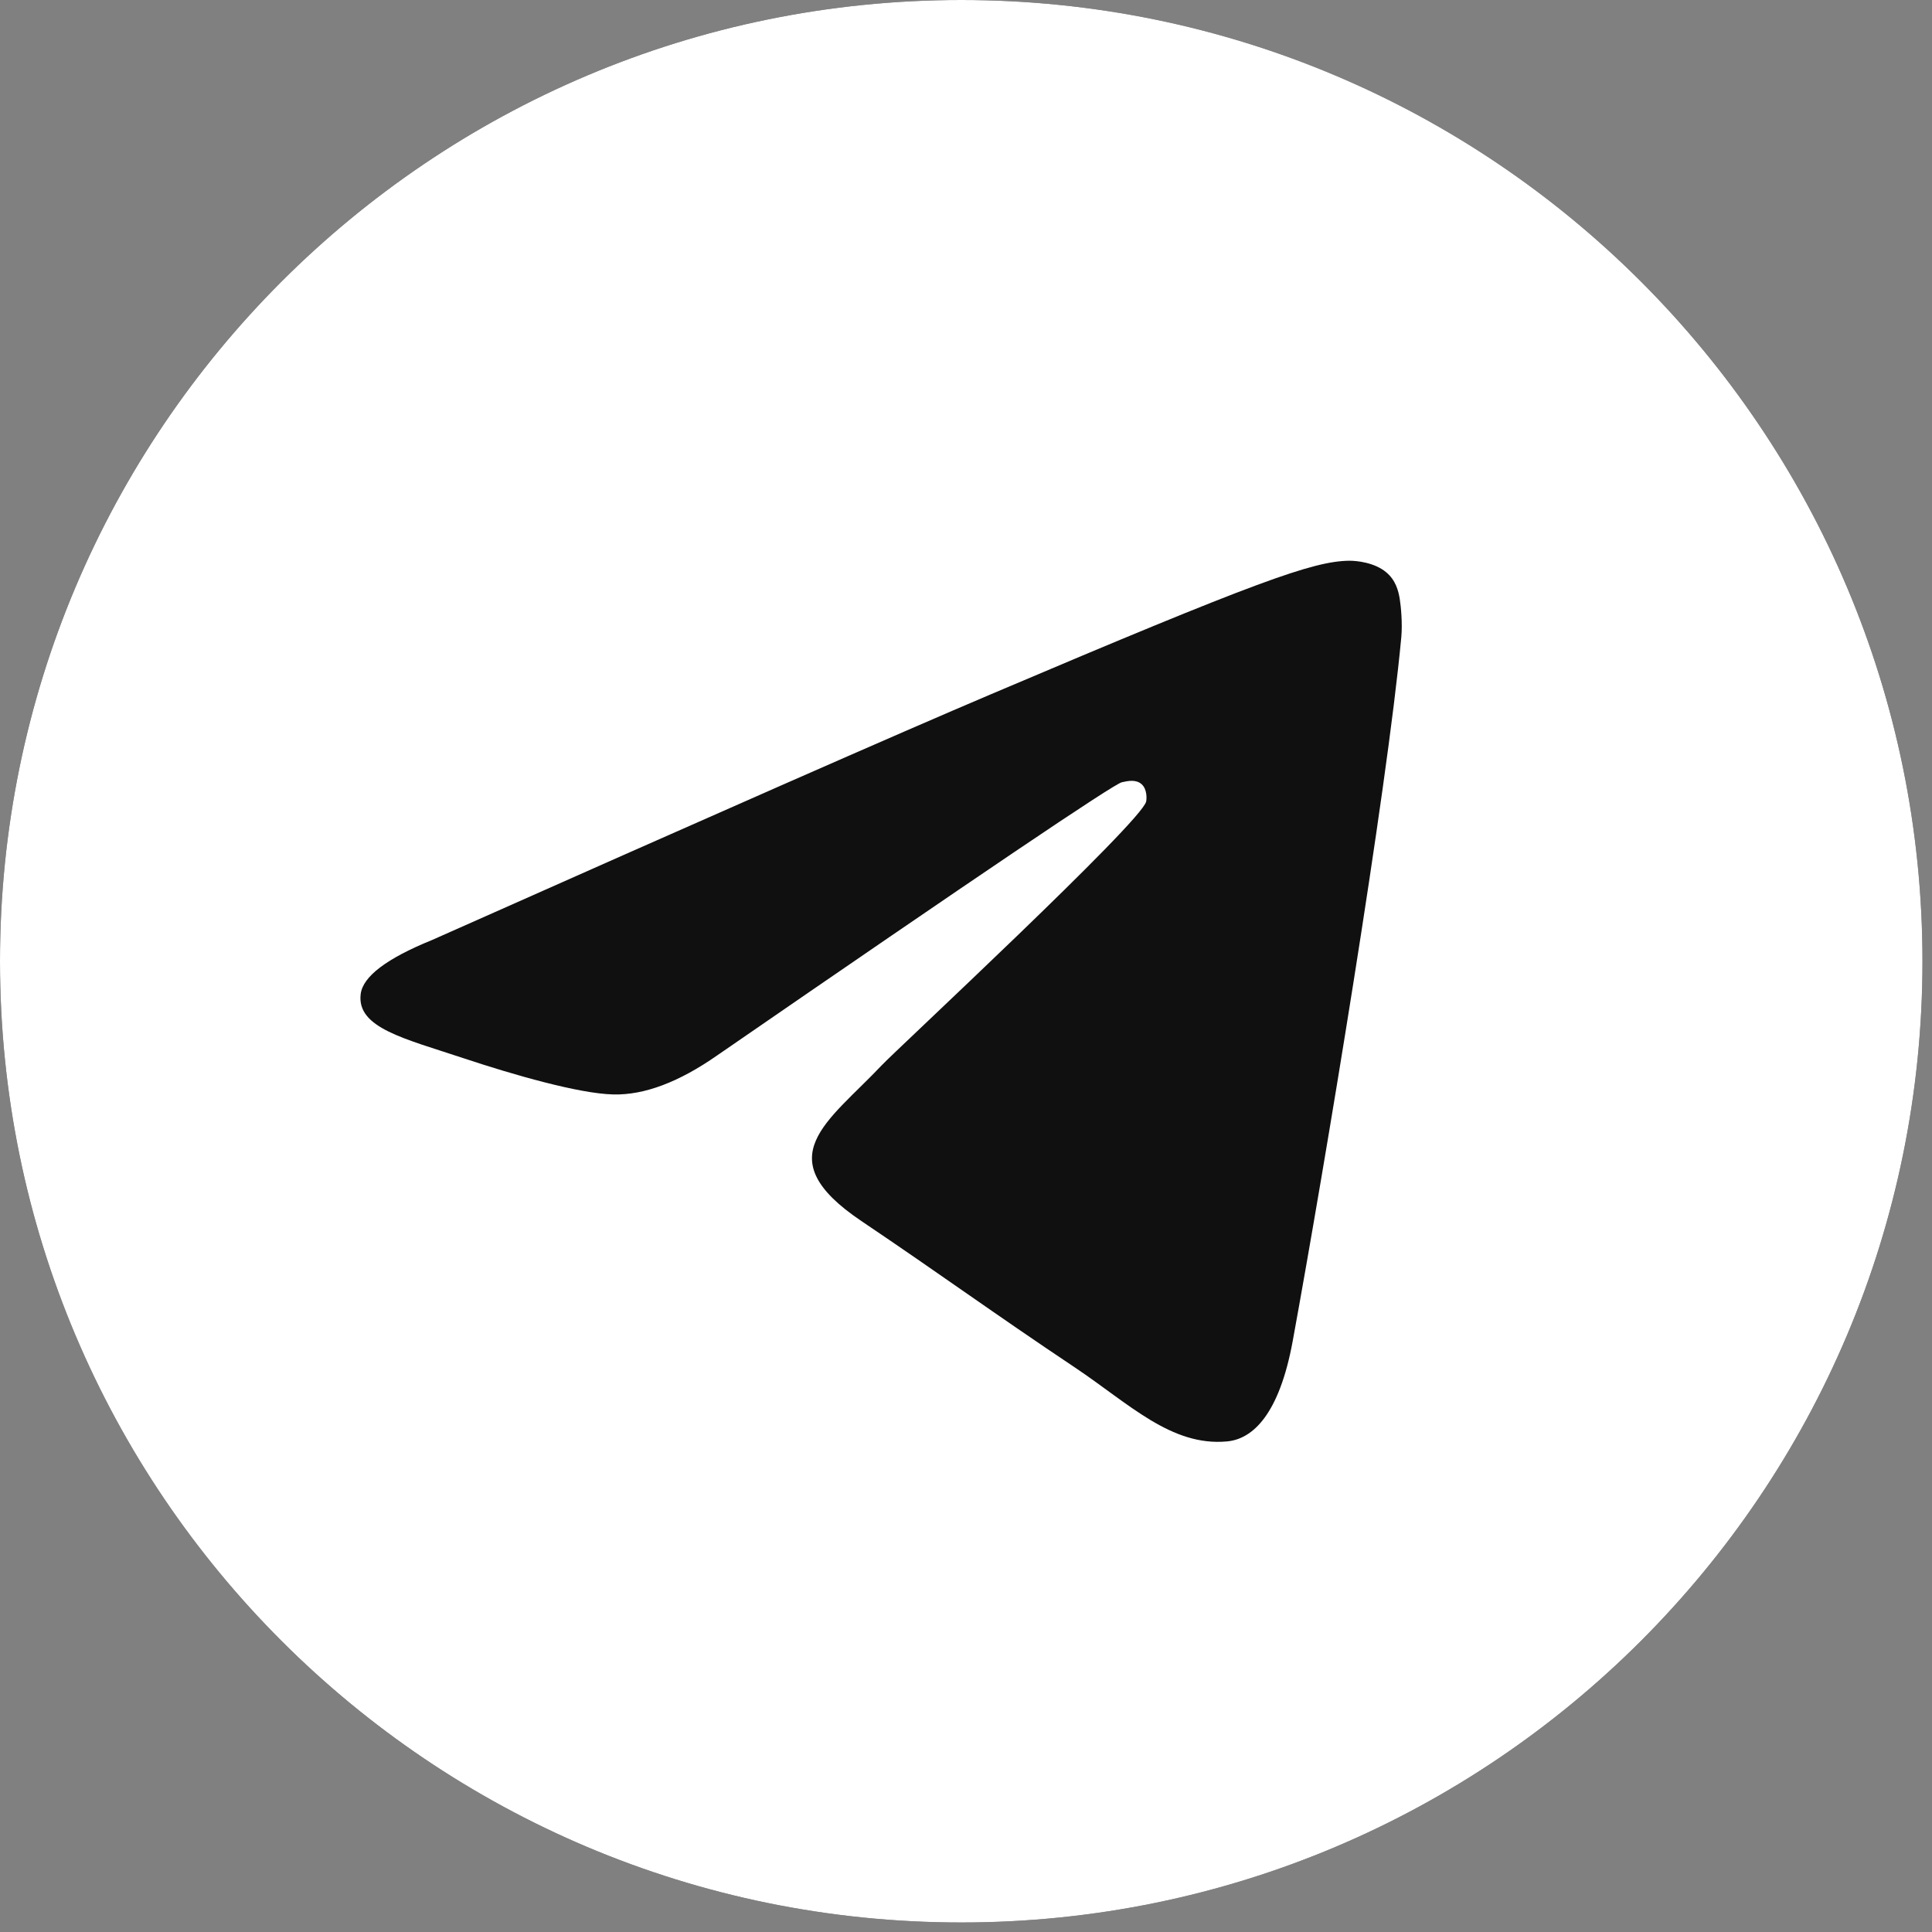 <?xml version="1.0" encoding="UTF-8"?> <svg xmlns="http://www.w3.org/2000/svg" width="29" height="29" viewBox="0 0 29 29" fill="none"><rect x="0" y="0" width="29" height="29" fill="#808080" stroke="none"/><path d="M0 14.429C0 6.46 6.46 0 14.429 0C22.397 0 28.857 6.46 28.857 14.429C28.857 22.397 22.397 28.857 14.429 28.857C6.46 28.857 0 22.397 0 14.429Z" fill="#101010"></path><path d="M0 14.429C0 6.46 6.46 0 14.429 0C22.397 0 28.857 6.46 28.857 14.429C28.857 22.397 22.397 28.857 14.429 28.857C6.46 28.857 0 22.397 0 14.429Z" fill="white"></path><path d="M6.485 14.11C10.681 12.244 13.479 11.013 14.879 10.419C18.876 8.721 19.706 8.426 20.247 8.417C20.367 8.415 20.633 8.445 20.805 8.588C20.951 8.708 20.991 8.871 21.01 8.986C21.029 9.1 21.053 9.36 21.034 9.564C20.818 11.888 19.88 17.527 19.404 20.13C19.202 21.231 18.805 21.6 18.42 21.636C17.584 21.715 16.949 21.072 16.14 20.53C14.873 19.683 14.157 19.155 12.928 18.327C11.507 17.371 12.428 16.846 13.238 15.987C13.45 15.762 17.132 12.342 17.204 12.032C17.213 11.993 17.221 11.848 17.137 11.772C17.052 11.695 16.928 11.722 16.839 11.742C16.712 11.772 14.688 13.138 10.768 15.84C10.193 16.242 9.673 16.439 9.207 16.428C8.693 16.417 7.704 16.132 6.969 15.888C6.068 15.588 5.352 15.43 5.414 14.922C5.446 14.658 5.803 14.387 6.485 14.11Z" fill="#101010"></path></svg> 